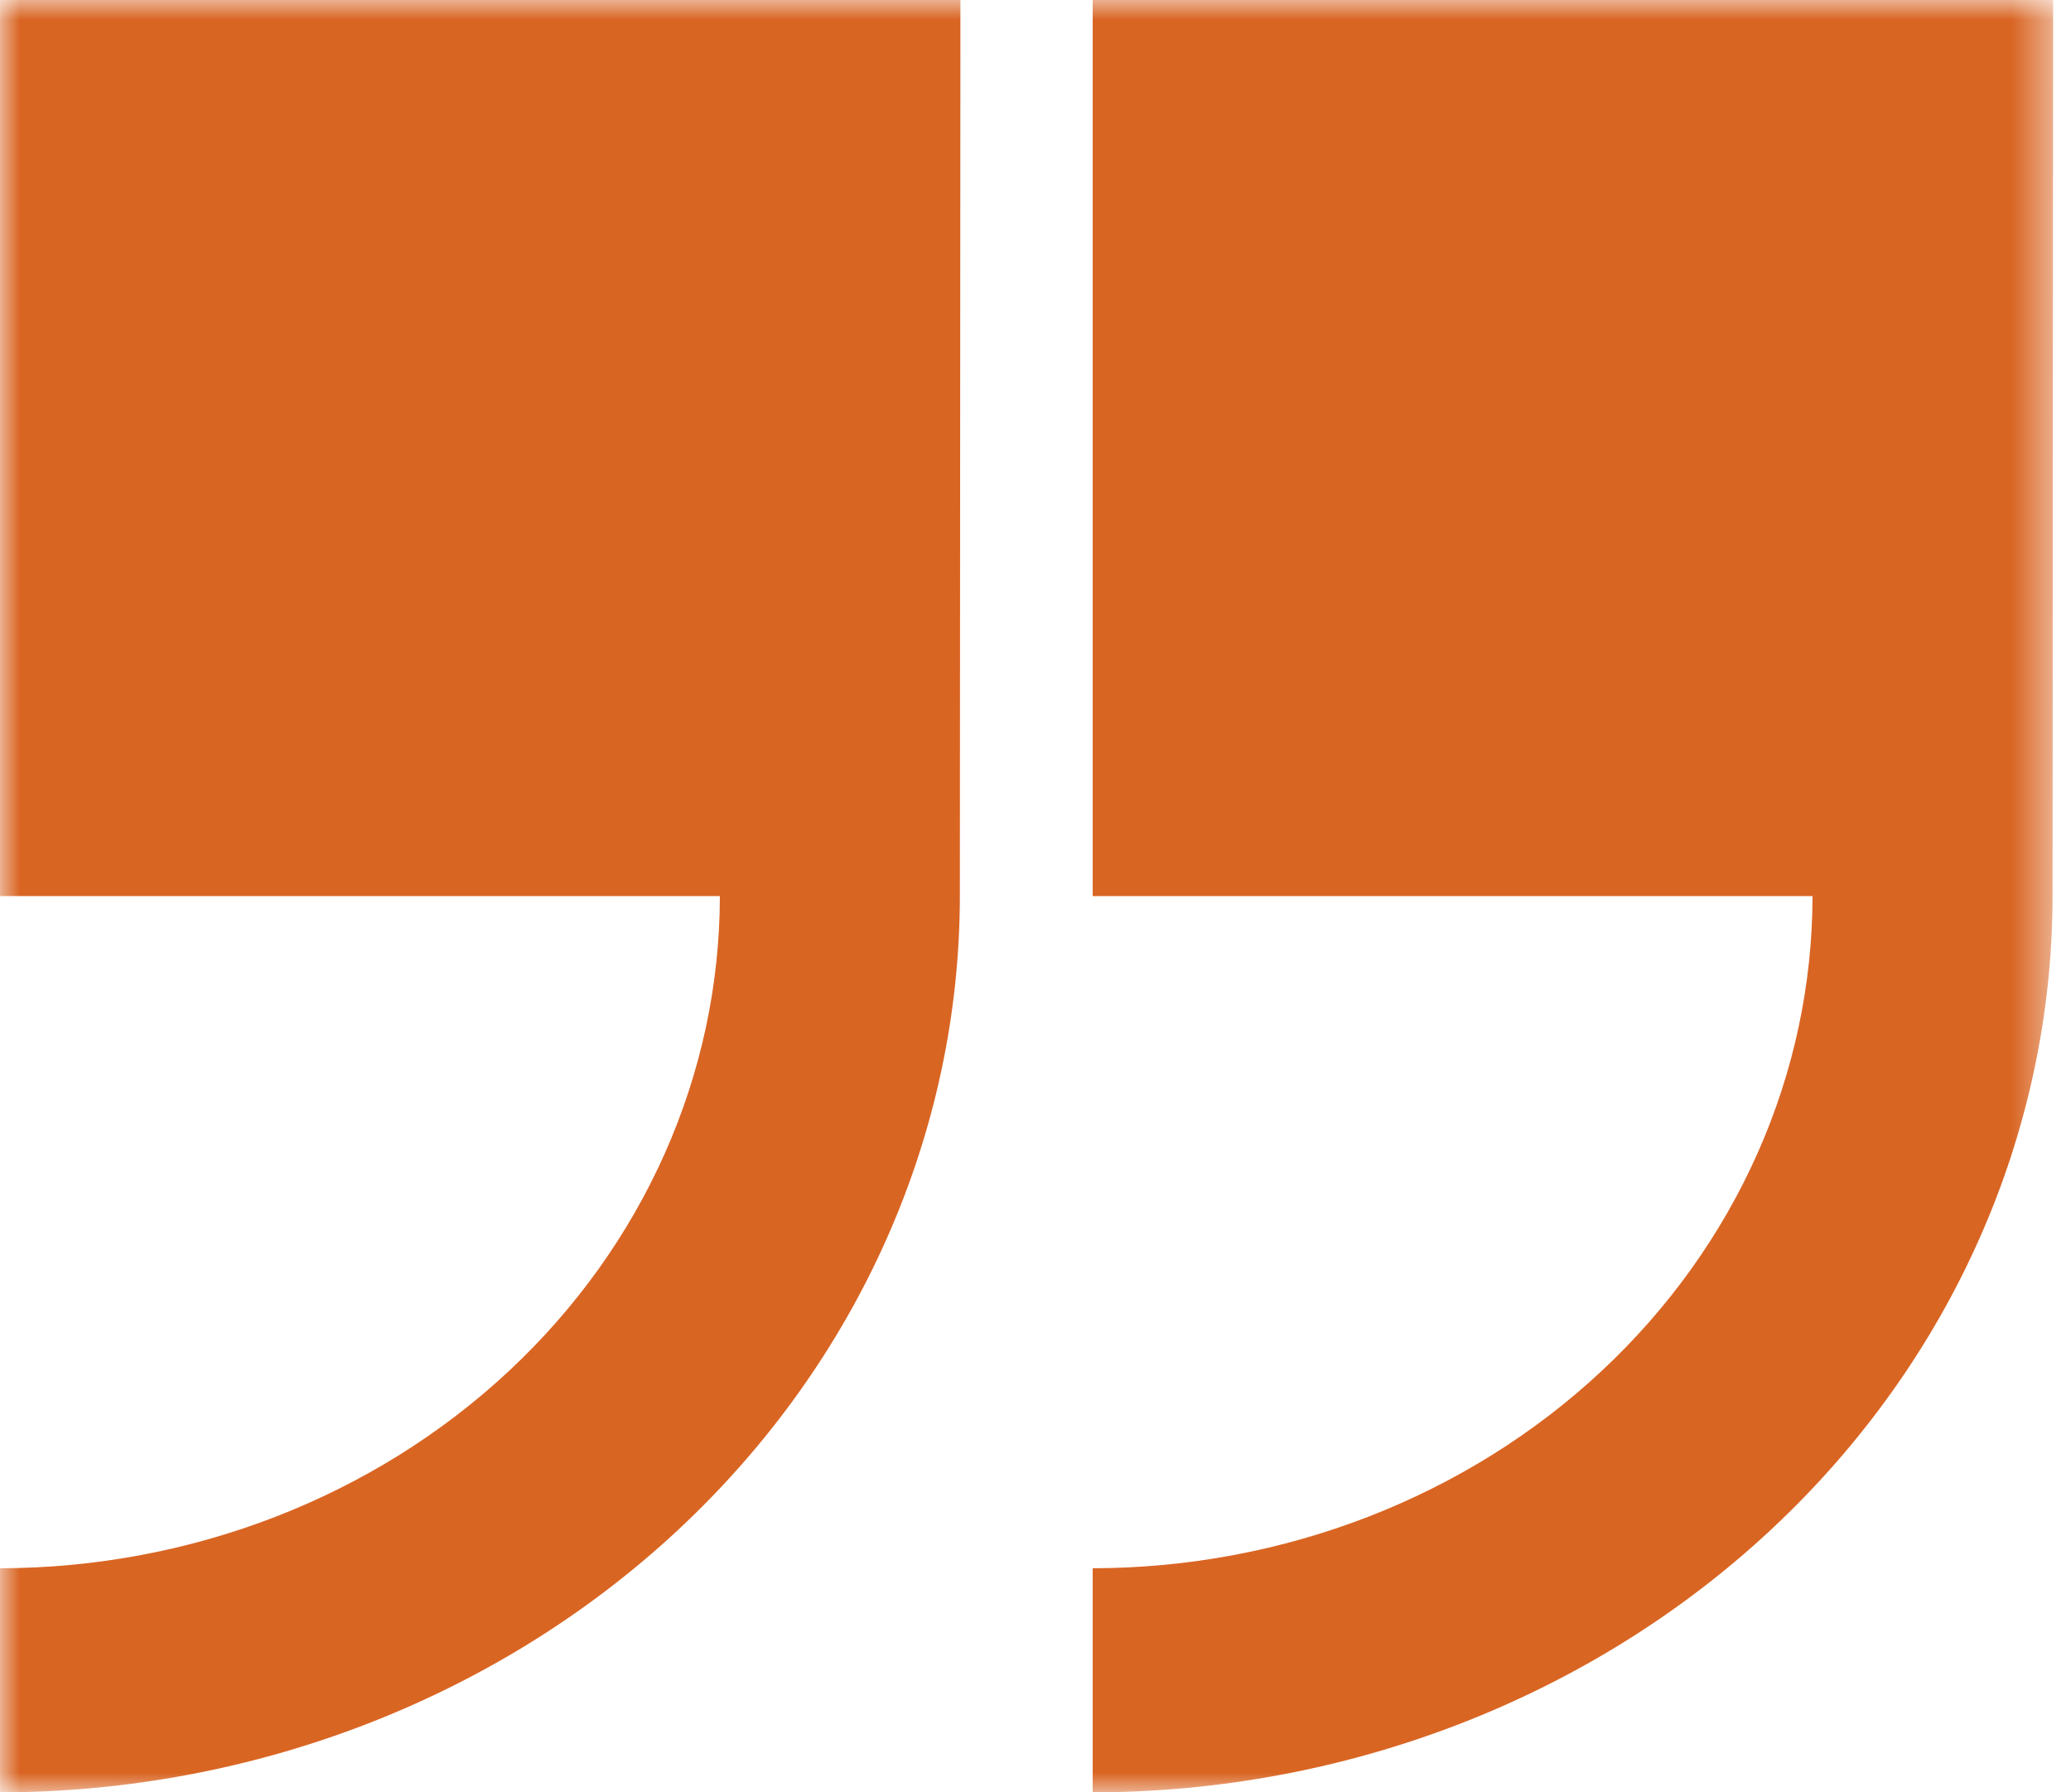 <svg width="52" height="45" viewBox="0 0 52 45" fill="none" xmlns="http://www.w3.org/2000/svg">
<mask id="mask0_4008_1040" style="mask-type:luminance" maskUnits="userSpaceOnUse" x="0" y="0" width="52" height="45">
<path d="M51.551 45H-4.57764e-05V0H51.551V45Z" fill="white"/>
</mask>
<g mask="url(#mask0_4008_1040)">
<path d="M27.436 0H51.551L51.537 22.498C51.532 28.462 48.992 34.18 44.474 38.399C39.956 42.617 33.828 44.991 27.436 45V39.373C32.23 39.366 36.825 37.586 40.213 34.422C43.601 31.259 45.506 26.971 45.51 22.498H27.436V0Z" fill="#D96523"/>
<path d="M0.001 0H24.115L24.101 22.498C24.096 28.462 21.556 34.18 17.038 38.399C12.52 42.617 6.393 44.991 0.001 45V39.373C4.794 39.366 9.389 37.586 12.777 34.422C16.166 31.259 18.071 26.971 18.075 22.498H0.001V0Z" fill="#D96523"/>
</g>
</svg>
